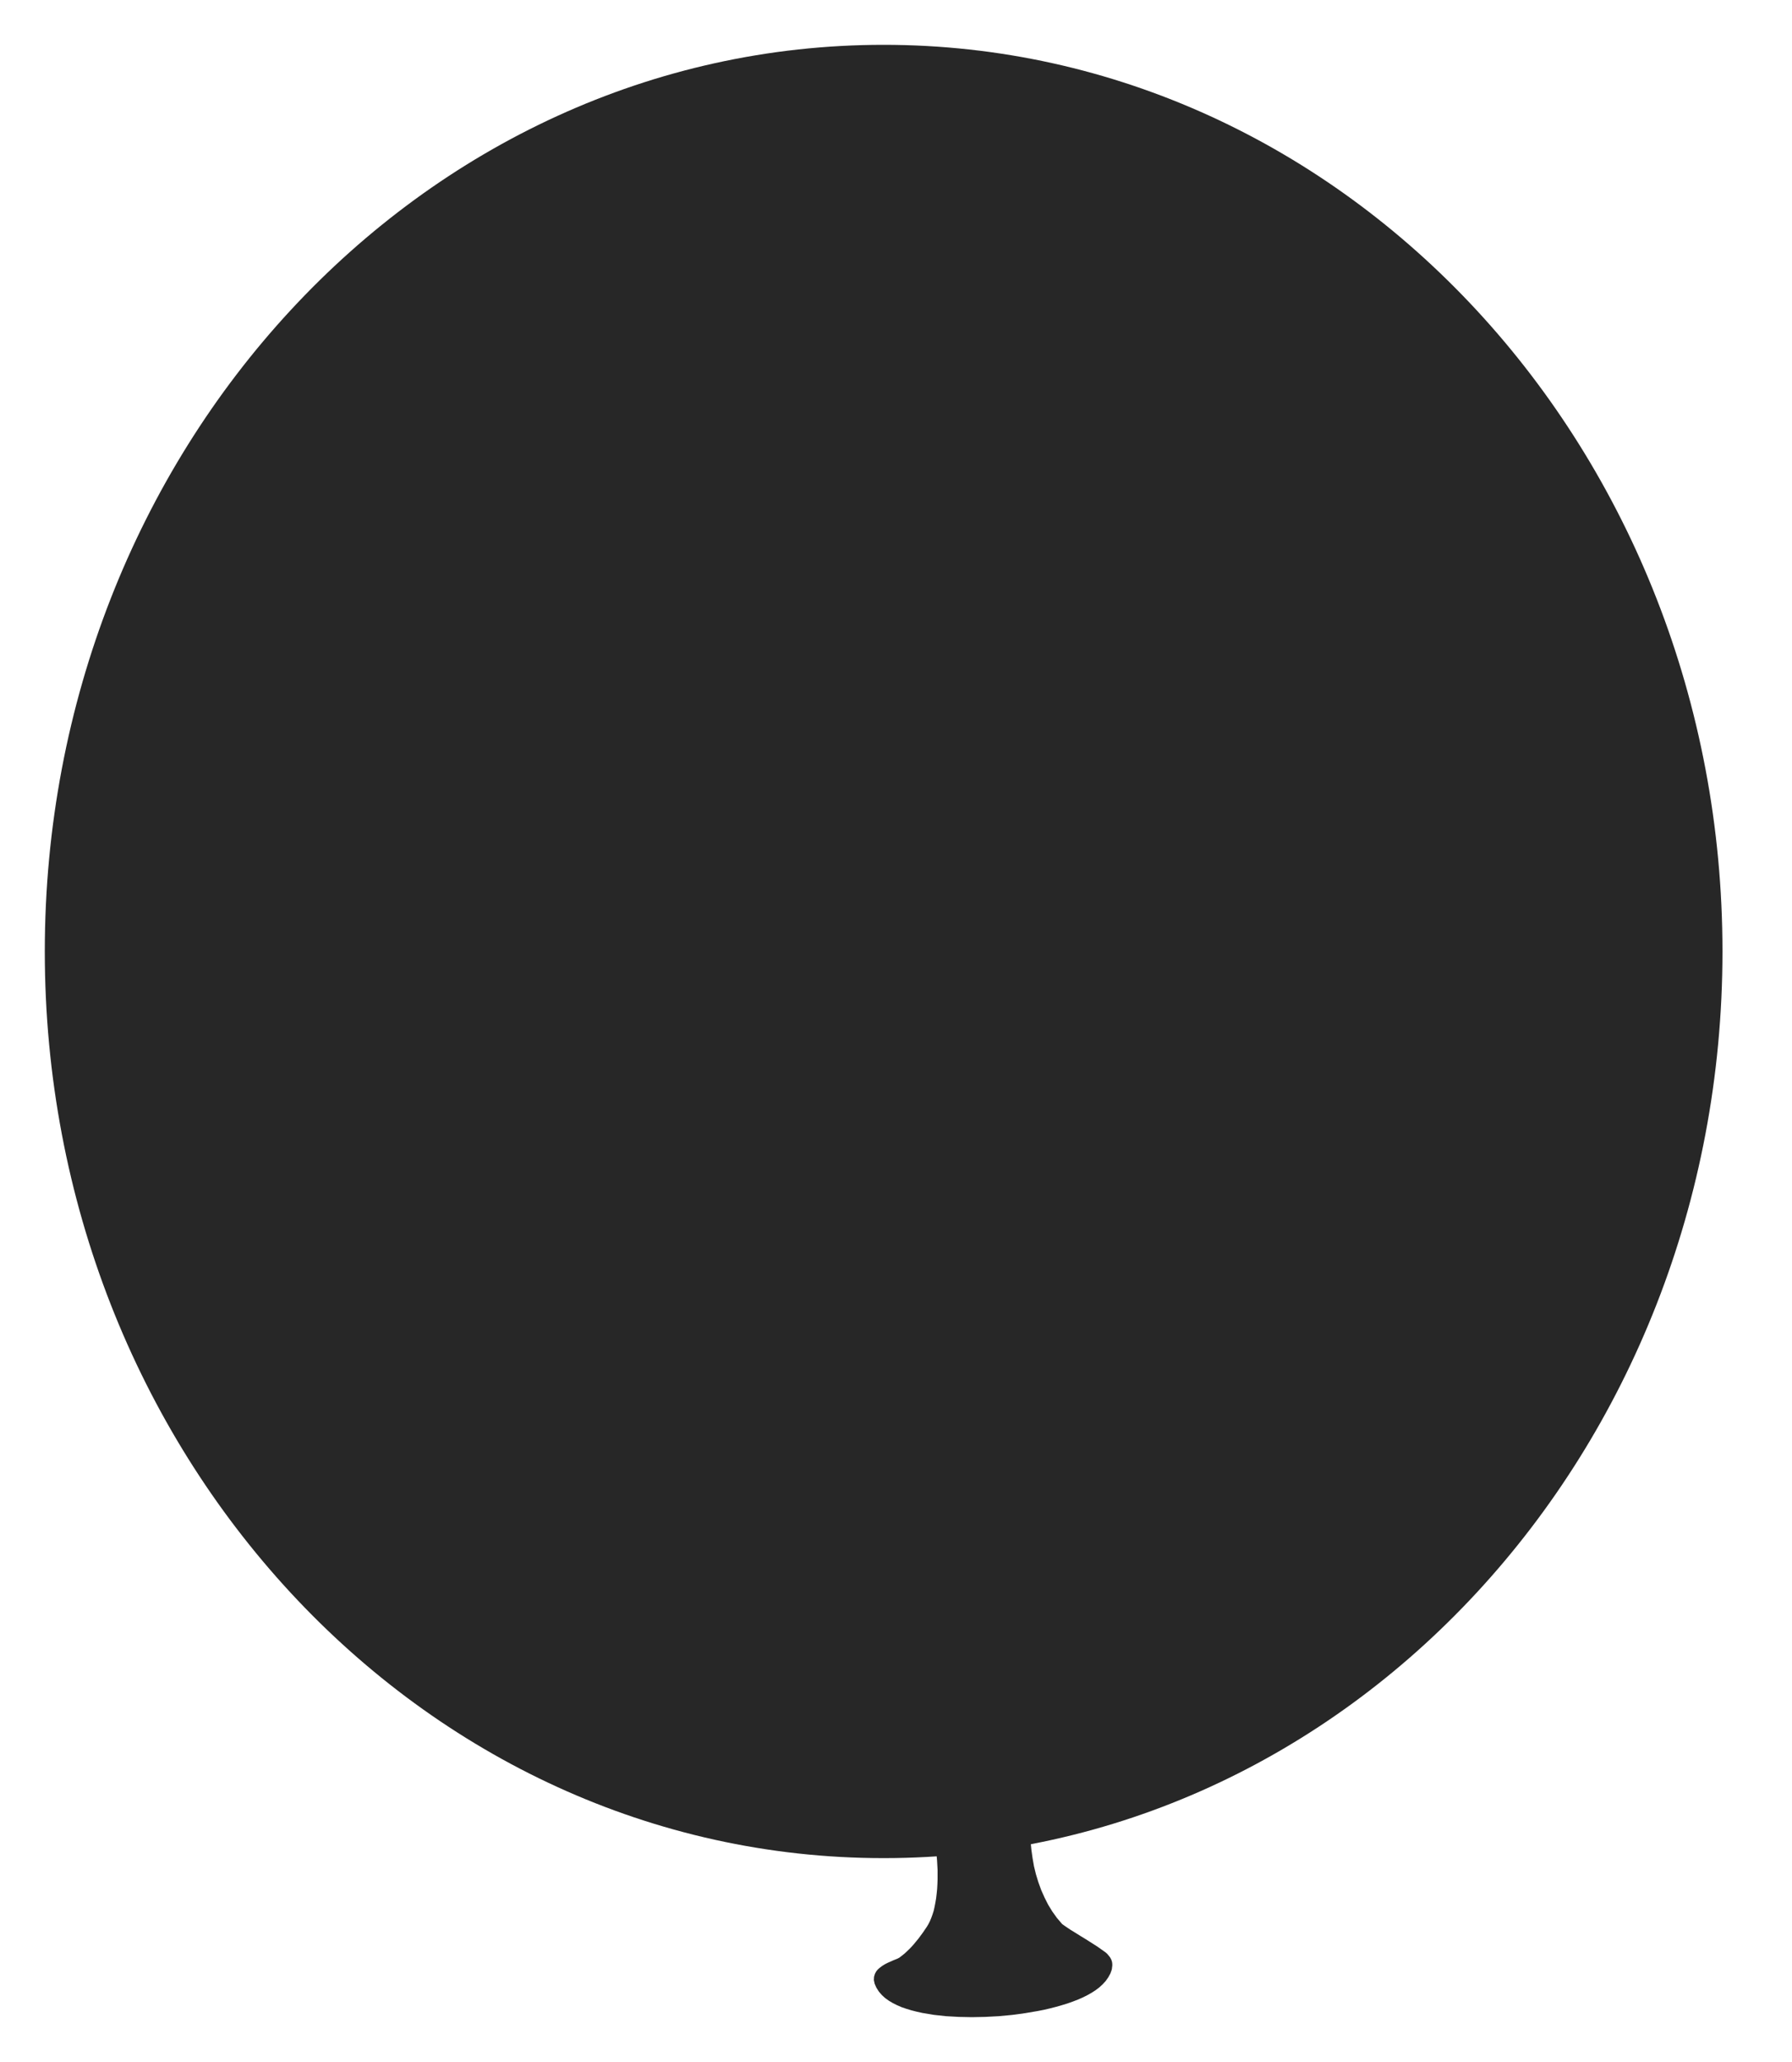 <svg xmlns="http://www.w3.org/2000/svg" width="20" height="23" viewBox="0 0 20 23" fill="none">
    <path d="M9.862 20.726C4.691 20.726 0.5 16.198 0.5 10.613C0.5 5.028 4.691 0.5 9.862 0.5C15.032 0.5 19.224 5.028 19.224 10.613C19.224 16.198 15.032 20.726 9.862 20.726Z" fill="#272727"/>
    <path d="M11.39 20.453C11.396 20.83 11.512 21.25 11.772 21.531C11.837 21.602 12.307 21.853 12.305 21.9C12.268 22.418 10.031 22.583 9.863 22.082C9.839 22.012 10.051 21.959 10.097 21.926C10.242 21.82 10.338 21.693 10.437 21.545C10.624 21.266 10.593 20.663 10.506 20.352" fill="#272727"/>
    <path d="M11.498 20.45L11.502 20.542L11.511 20.633L11.524 20.725L11.54 20.817L11.562 20.907L11.589 20.995L11.621 21.083L11.658 21.166L11.699 21.247L11.745 21.322L11.796 21.393L11.855 21.462L11.864 21.468L11.879 21.479L11.898 21.492L11.92 21.507L11.944 21.523L11.999 21.557L12.06 21.595L12.124 21.634L12.245 21.711L12.337 21.776L12.359 21.795L12.36 21.797L12.362 21.799L12.364 21.802L12.366 21.805L12.369 21.808L12.373 21.812L12.379 21.82L12.388 21.831L12.395 21.843L12.402 21.857L12.408 21.872L12.412 21.889L12.414 21.907V21.927L12.412 21.939V21.943L12.411 21.946V21.949V21.951V21.953V21.953L12.407 21.973L12.393 22.012L12.369 22.056L12.34 22.097L12.306 22.134L12.269 22.168L12.228 22.199L12.183 22.228L12.135 22.255L12.085 22.28L12.03 22.304L11.973 22.326L11.914 22.347L11.852 22.366L11.789 22.384L11.723 22.401L11.655 22.417L11.584 22.431L11.443 22.455L11.296 22.475L11.146 22.489L10.996 22.497L10.847 22.5L10.7 22.497L10.558 22.489L10.421 22.474L10.295 22.453L10.232 22.439L10.173 22.424L10.117 22.407L10.064 22.389L10.013 22.367L9.965 22.343L9.921 22.317L9.879 22.287L9.842 22.253L9.809 22.215L9.781 22.171L9.762 22.128L9.753 22.087L9.755 22.049L9.765 22.016L9.779 21.99L9.796 21.969L9.816 21.951L9.845 21.929L9.877 21.909L9.911 21.892L9.97 21.866L10.019 21.846L10.039 21.835L10.065 21.815L10.095 21.791L10.123 21.765L10.15 21.739L10.176 21.712L10.2 21.685L10.251 21.623L10.299 21.558L10.346 21.489L10.363 21.46L10.379 21.428L10.394 21.392L10.408 21.353L10.421 21.312L10.431 21.267L10.44 21.22L10.448 21.172L10.454 21.121L10.459 21.07L10.462 21.017L10.464 20.965V20.857L10.458 20.751L10.449 20.649L10.435 20.553L10.419 20.465L10.399 20.384C10.384 20.322 10.421 20.261 10.483 20.245C10.545 20.23 10.607 20.268 10.622 20.33L10.643 20.417L10.662 20.516L10.677 20.623L10.687 20.735L10.693 20.851V20.967L10.691 21.027L10.687 21.086L10.682 21.144L10.674 21.202L10.665 21.26L10.654 21.315L10.641 21.369L10.625 21.422L10.607 21.473L10.586 21.523L10.562 21.57L10.535 21.614L10.483 21.689L10.43 21.762L10.374 21.83L10.343 21.865L10.311 21.899L10.277 21.932L10.243 21.964L10.205 21.995L10.161 22.028L10.113 22.055L10.057 22.077L10.003 22.1L9.983 22.111L9.968 22.119L9.958 22.128L9.962 22.124L9.965 22.119L9.971 22.11L9.976 22.094V22.072L9.972 22.05L9.98 22.068L9.988 22.082L10.002 22.098L10.021 22.114L10.044 22.131L10.073 22.148L10.107 22.165L10.144 22.181L10.187 22.196L10.232 22.21L10.282 22.223L10.334 22.234L10.45 22.254L10.575 22.268L10.707 22.276L10.845 22.279L10.985 22.276L11.127 22.269L11.269 22.256L11.408 22.238L11.542 22.215L11.606 22.201L11.669 22.188L11.73 22.172L11.788 22.157L11.843 22.14L11.895 22.121L11.944 22.102L11.989 22.083L12.03 22.062L12.068 22.041L12.1 22.021L12.129 22L12.152 21.98L12.17 21.961L12.183 21.943L12.191 21.927L12.199 21.905L12.194 21.923V21.922V21.92V21.918V21.915V21.912V21.923L12.195 21.934L12.197 21.942L12.2 21.949L12.202 21.953L12.204 21.956L12.201 21.953L12.198 21.949L12.195 21.946L12.193 21.943L12.191 21.941H12.19V21.939L12.212 21.959L12.125 21.898L12.008 21.824L11.945 21.786L11.883 21.747L11.826 21.711L11.799 21.693L11.774 21.676L11.752 21.66L11.732 21.645L11.713 21.629L11.692 21.61L11.626 21.532L11.564 21.447L11.509 21.357L11.461 21.264L11.419 21.168L11.383 21.07L11.353 20.969L11.329 20.867L11.31 20.765L11.296 20.663L11.287 20.561L11.283 20.464C11.281 20.404 11.327 20.353 11.387 20.351C11.447 20.349 11.497 20.395 11.499 20.455L11.498 20.45Z" fill="#272727"/>
</svg>
